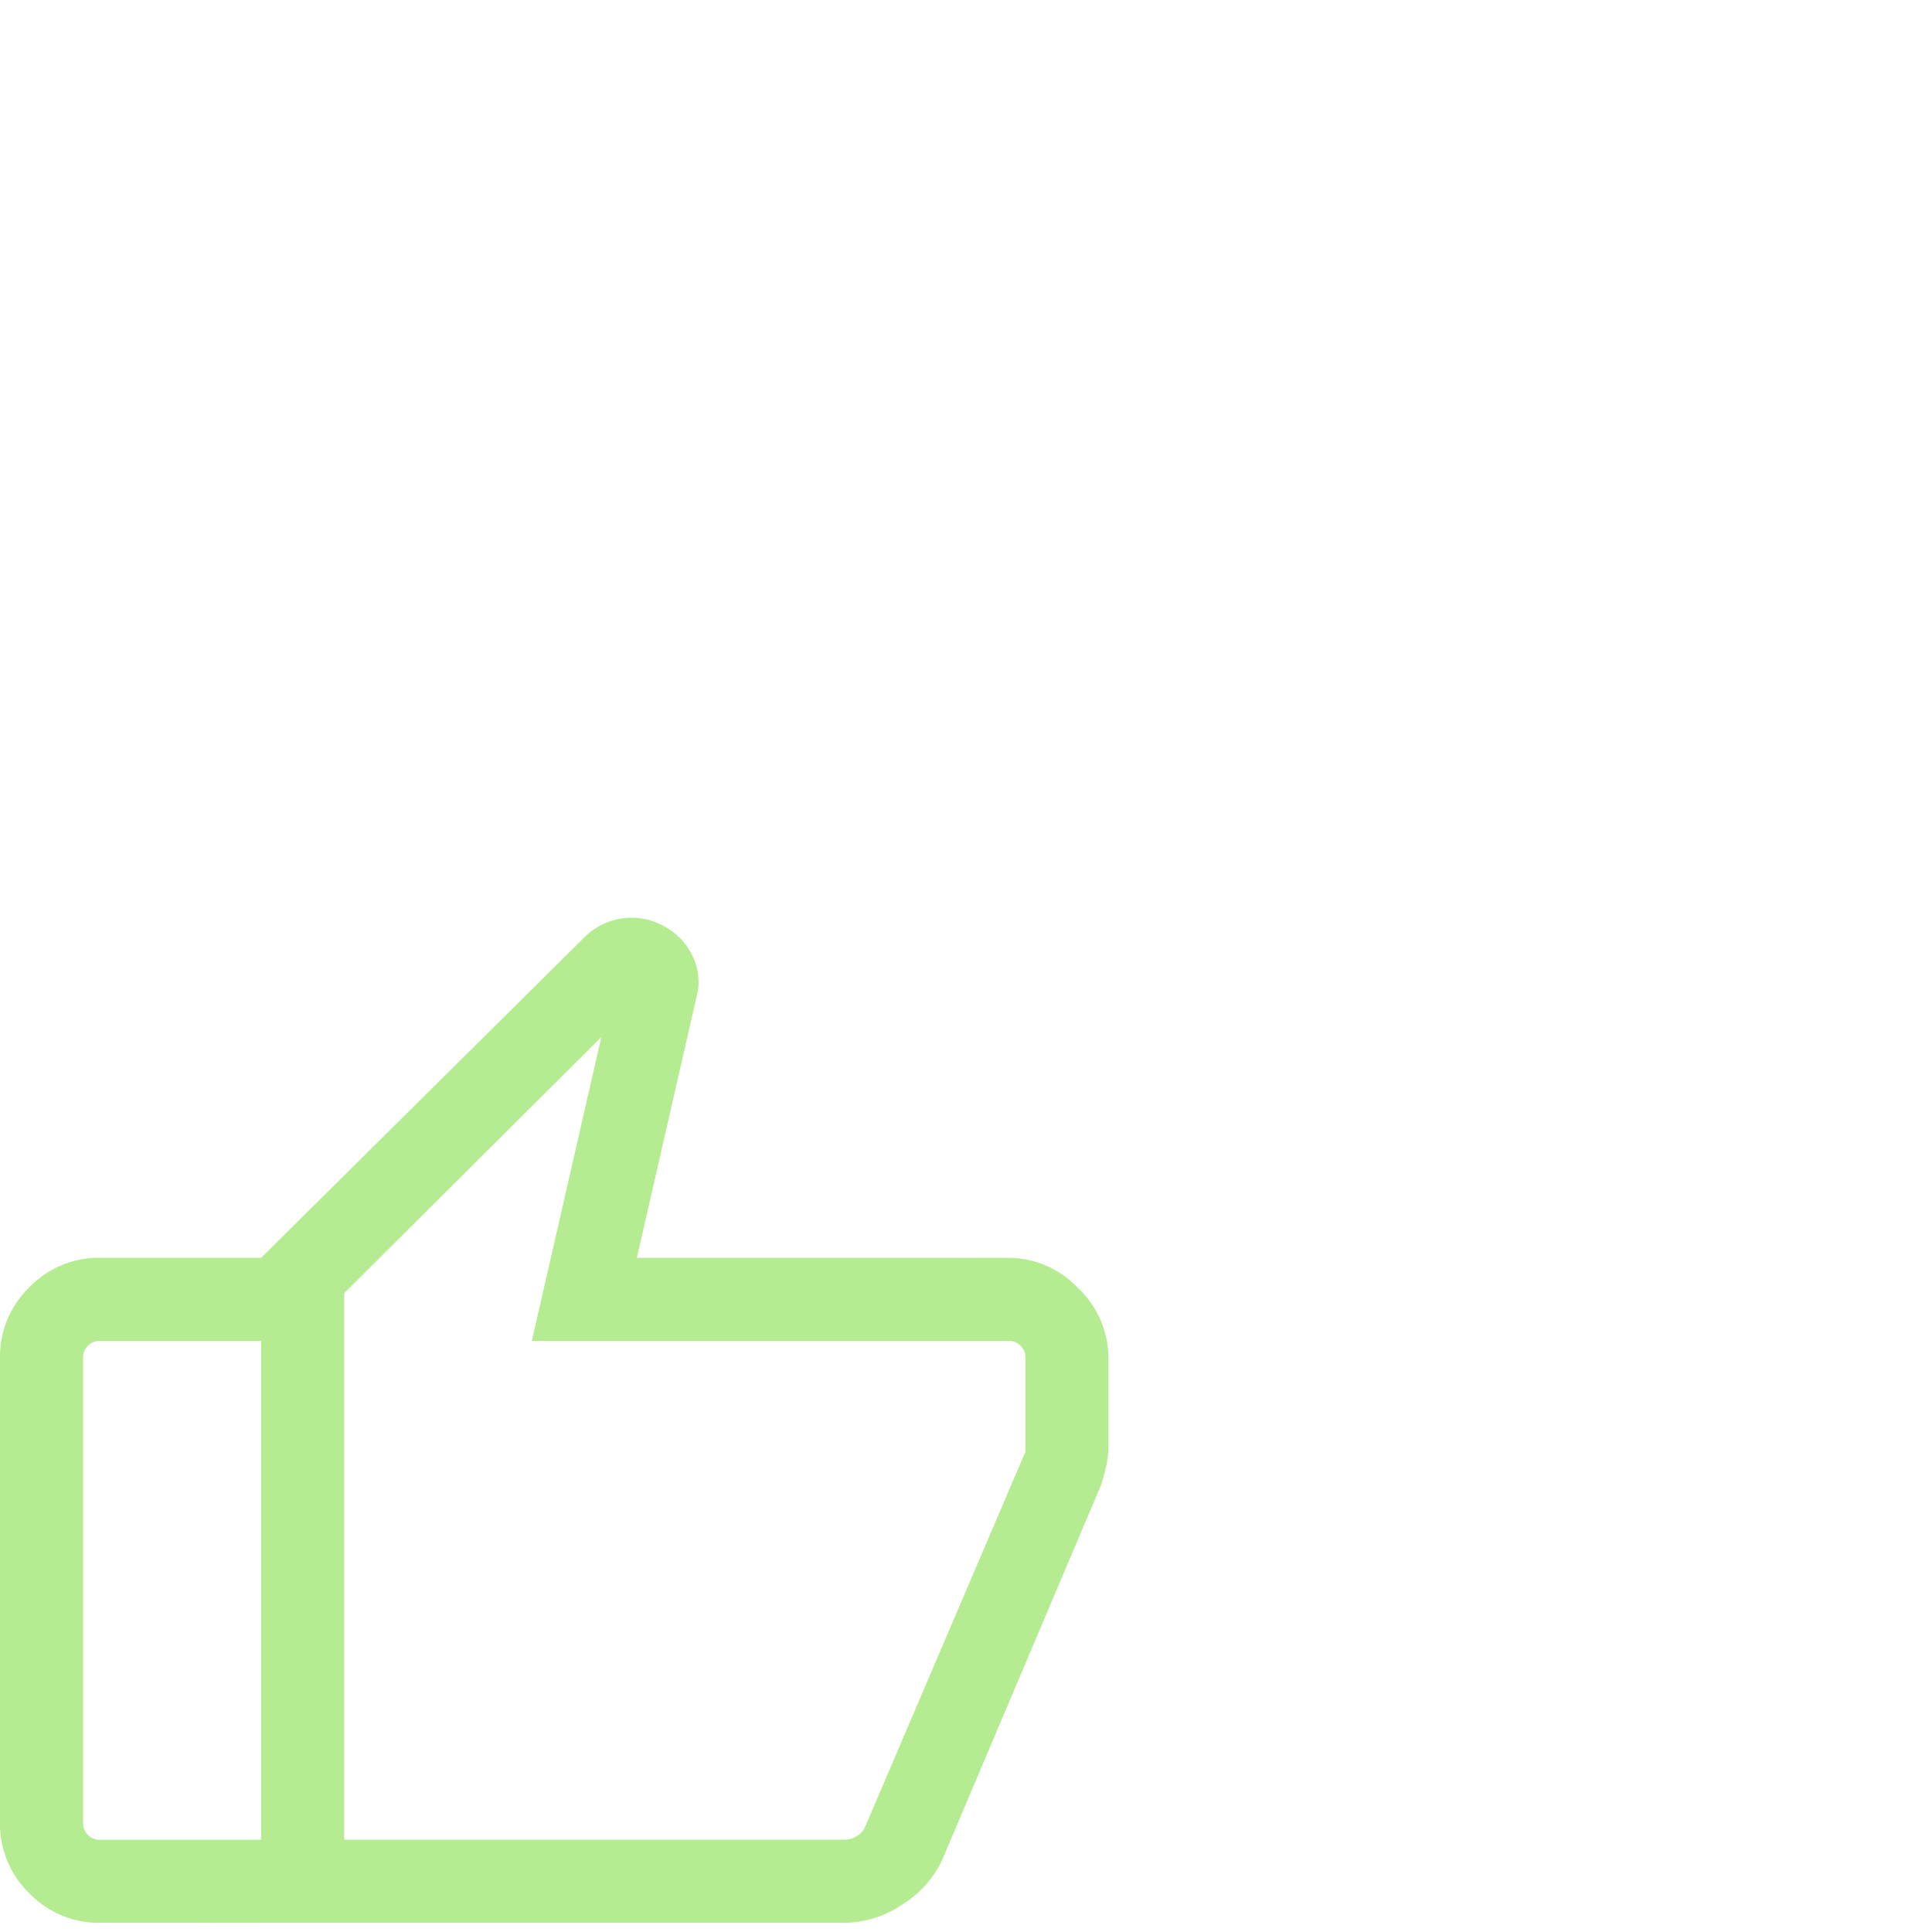 <svg xmlns="http://www.w3.org/2000/svg" viewBox="0 0 80 80">
  <path id="thumb_up_24dp_1F1F1F_FILL0_wght300_GRAD0_opsz24" d="M141.748-851.372a3.974,3.974,0,0,1,2.893,1.256,3.974,3.974,0,0,1,1.256,2.893v3.707a3.538,3.538,0,0,1-.093.774q-.092.413-.207.77l-6.577,15.519a4.349,4.349,0,0,1-1.653,1.86,4.362,4.362,0,0,1-2.422.759H110.812v-27.538l13.35-13.235a2.771,2.771,0,0,1,1.585-.816,2.728,2.728,0,0,1,1.725.309,2.71,2.71,0,0,1,1.209,1.254,2.427,2.427,0,0,1,.163,1.682l-2.472,10.807Zm-27.494,1.465v22.63h20.7a1.067,1.067,0,0,0,.5-.133.854.854,0,0,0,.387-.441l6.619-15.49v-3.883a.688.688,0,0,0-.2-.508.688.688,0,0,0-.508-.2H122.022l2.877-12.577Zm-10.106,26.073a4,4,0,0,1-2.93-1.219,4,4,0,0,1-1.219-2.93v-19.241a4,4,0,0,1,1.219-2.93,4,4,0,0,1,2.93-1.219h6.664v3.442h-6.664a.688.688,0,0,0-.508.2.688.688,0,0,0-.2.508v19.241a.688.688,0,0,0,.2.508.688.688,0,0,0,.508.2h6.664v3.442Zm10.106-3.442v0Z" transform="translate(-100 903.454)" fill="#b6ec91"/>
</svg>
